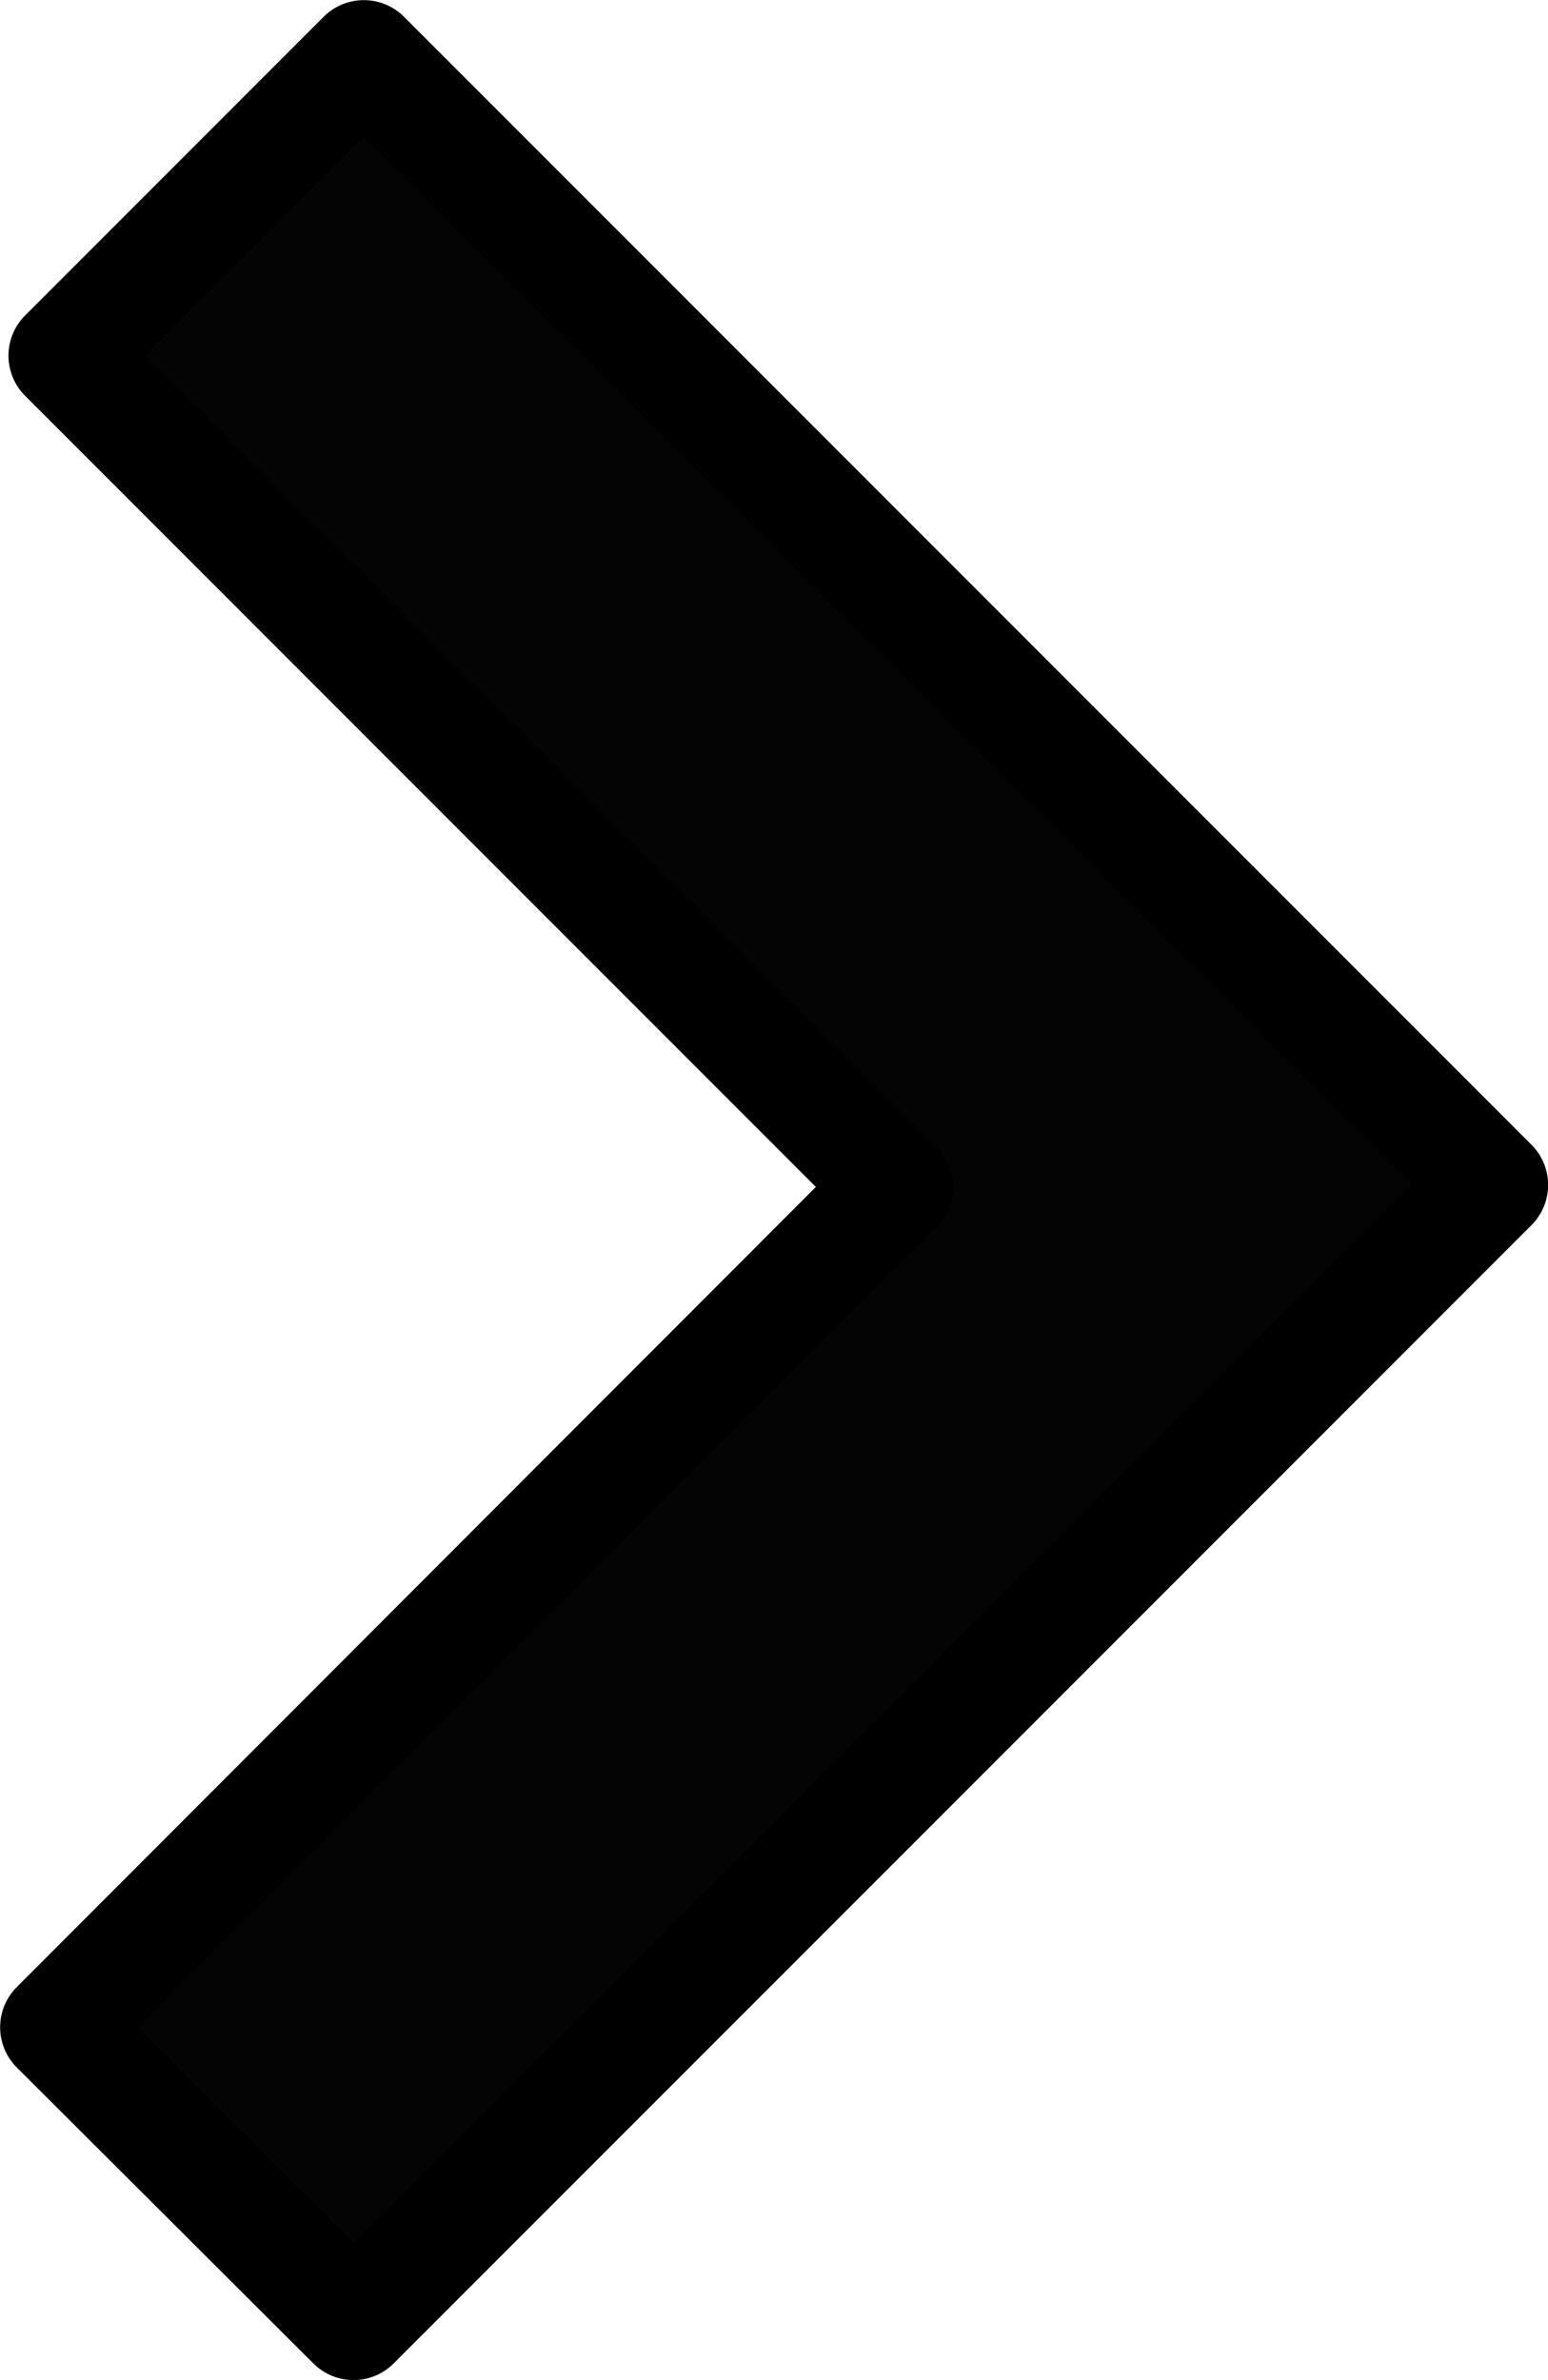 <?xml version="1.0" encoding="UTF-8" standalone="no"?>
<!-- Created with Inkscape (http://www.inkscape.org/) -->

<svg
   viewBox="0 0 6.31 9.697"
   version="1.1"
   id="arrow_next"
   width="6.31"
   height="9.697"
   xmlns="http://www.w3.org/2000/svg"
   xmlns:svg="http://www.w3.org/2000/svg">
  <defs
     id="defs1103" />
  <g
     id="next"
     transform="translate(-92.715,-46.084)">
    <path
       id="arrow"
       style="color:#000000;fill:#000000;fill-opacity:0.984;stroke:#000000;stroke-width:0.463;stroke-linecap:round;stroke-linejoin:round;stroke-miterlimit:4;stroke-dasharray:none;stroke-opacity:1"
       d="m 94.156,55.55 -1.209,-1.206 3.421,-3.424 -3.387,-3.387 1.217,-1.217 4.596,4.596 z" />
  </g>
</svg>
